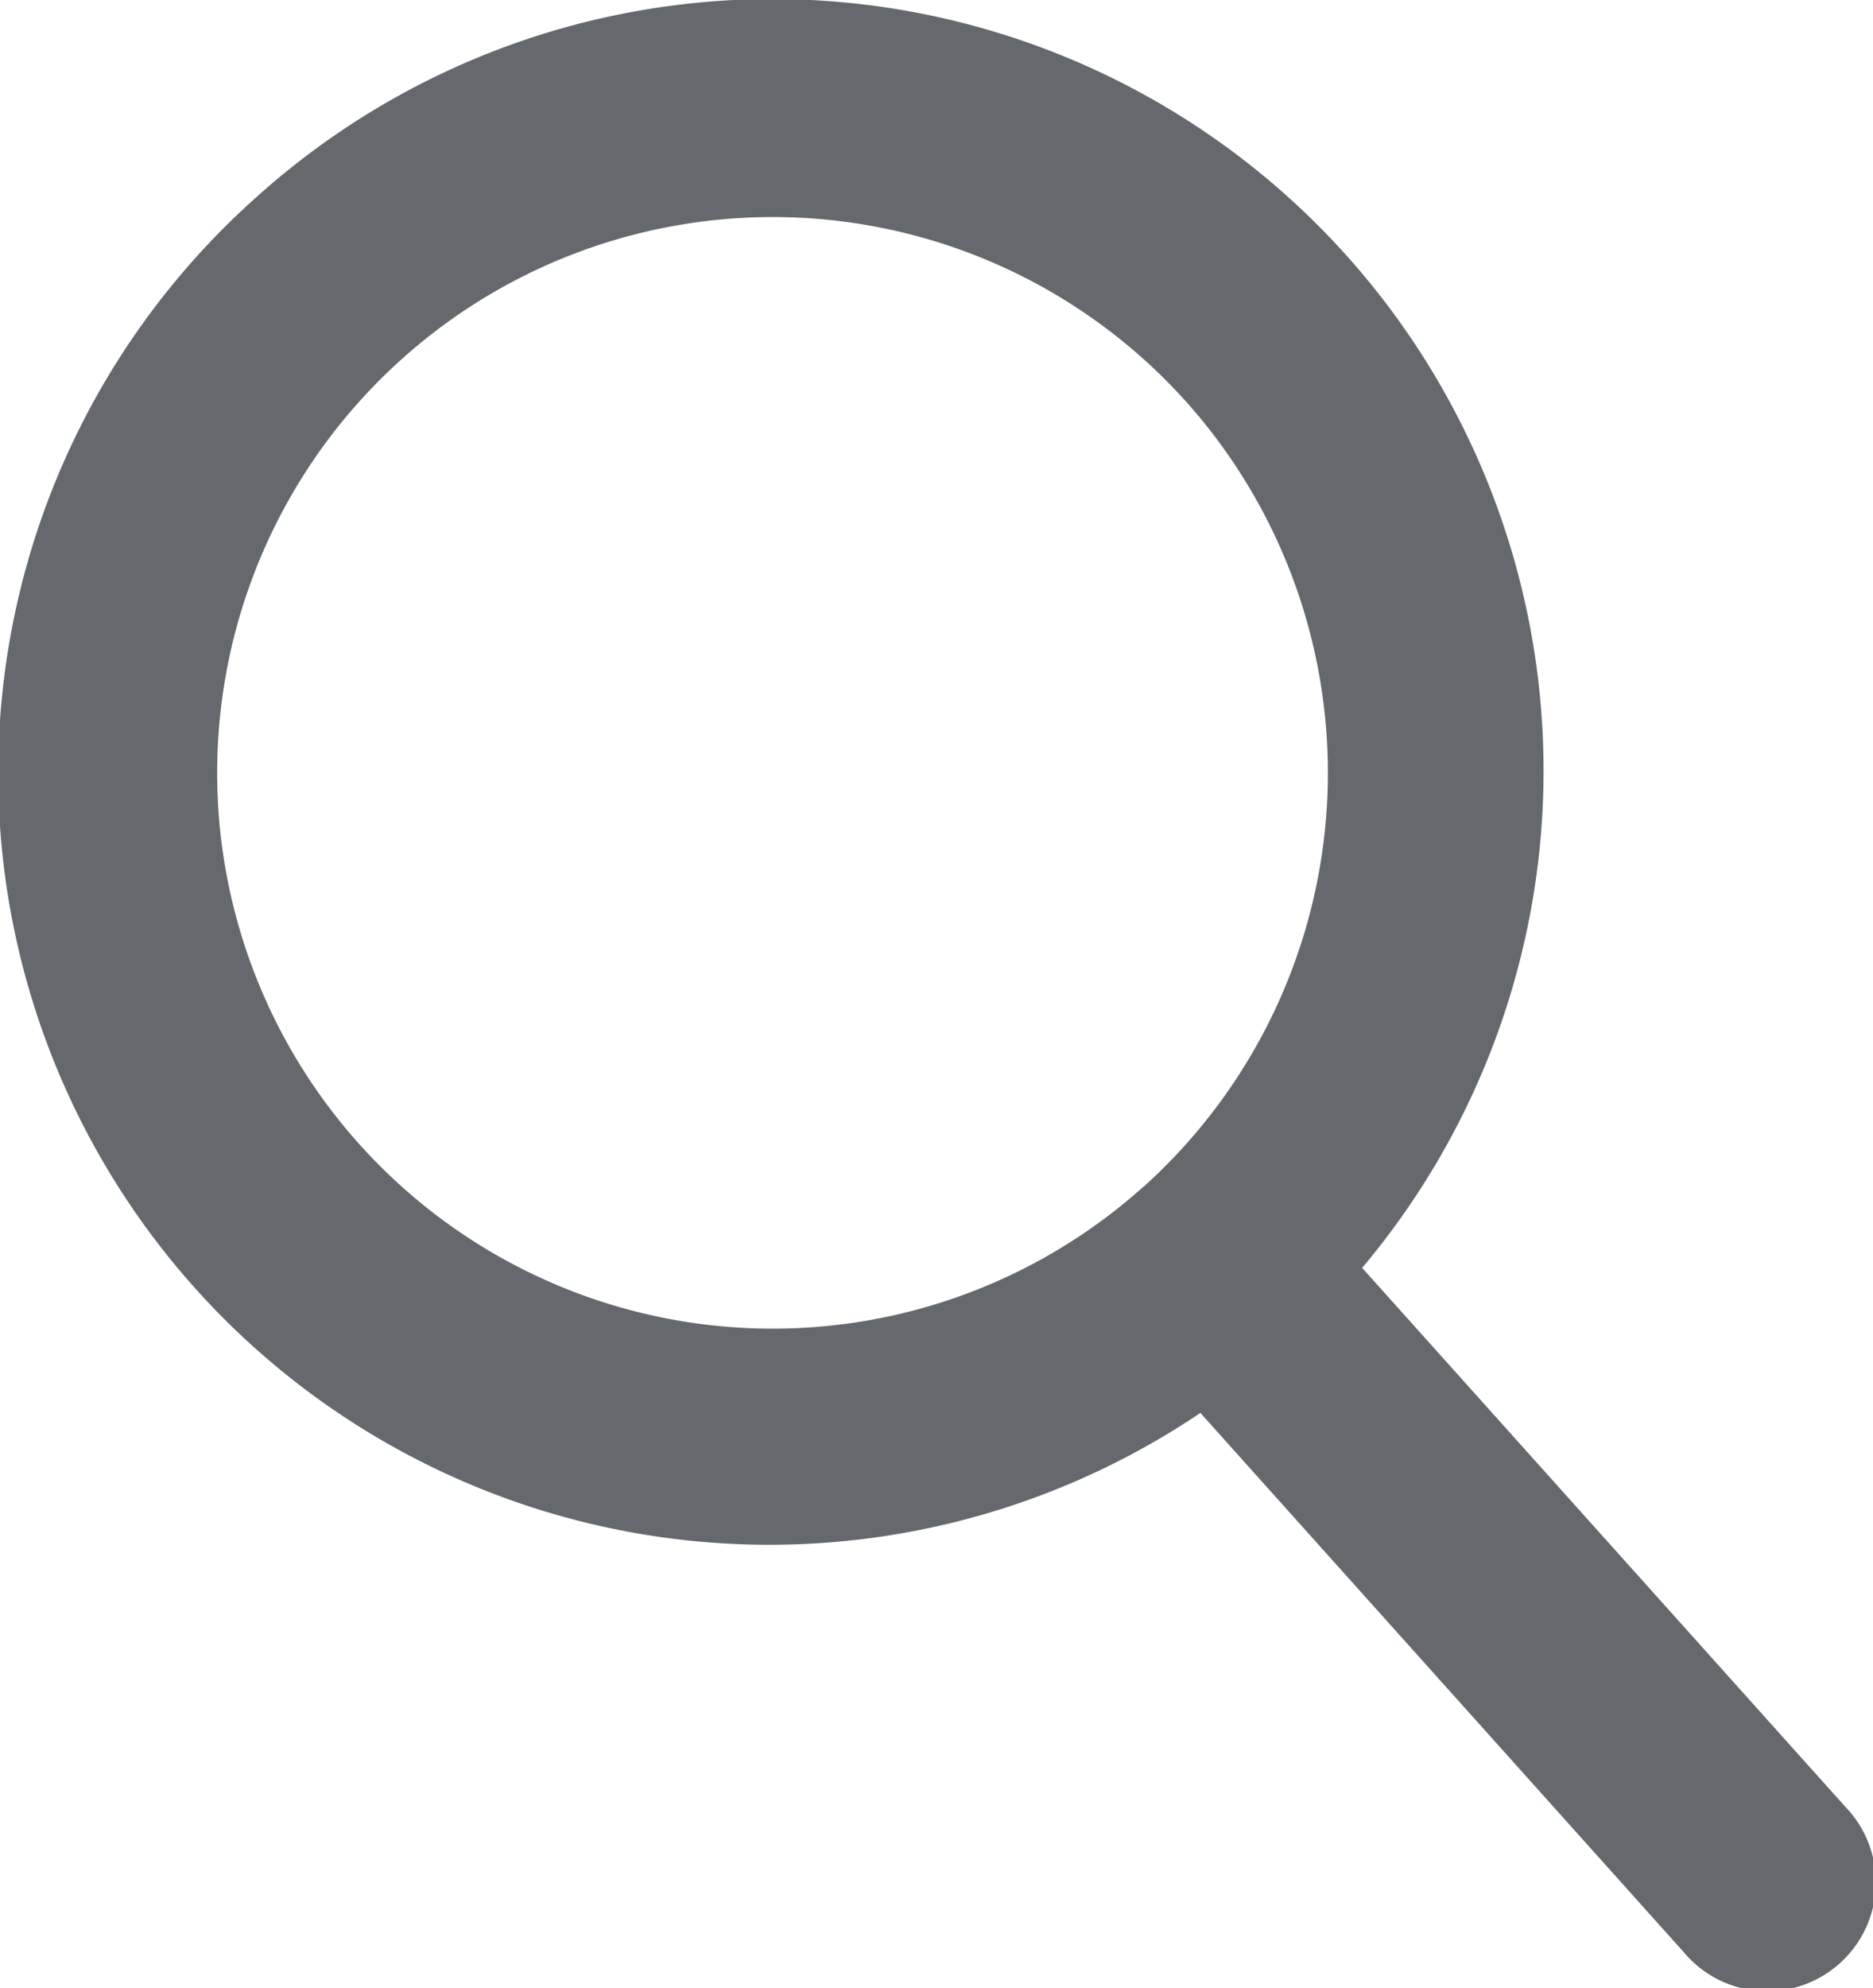 <svg xmlns="http://www.w3.org/2000/svg" width="14.057" height="14.912" viewBox="0 0 14.057 14.912">
  <path id="Path_96062" data-name="Path 96062" d="M244.48,159.149a5.787,5.787,0,0,0,7.085,9.119l3.626,4.043a.816.816,0,1,0,1.213-1.09l-3.625-4.041a5.788,5.788,0,0,0-8.3-8.03Zm6.658,7.422a4.169,4.169,0,1,1,.32-5.888A4.175,4.175,0,0,1,251.138,166.572Z" transform="translate(-242.556 -157.67)" fill="#65686c"/>
</svg>
